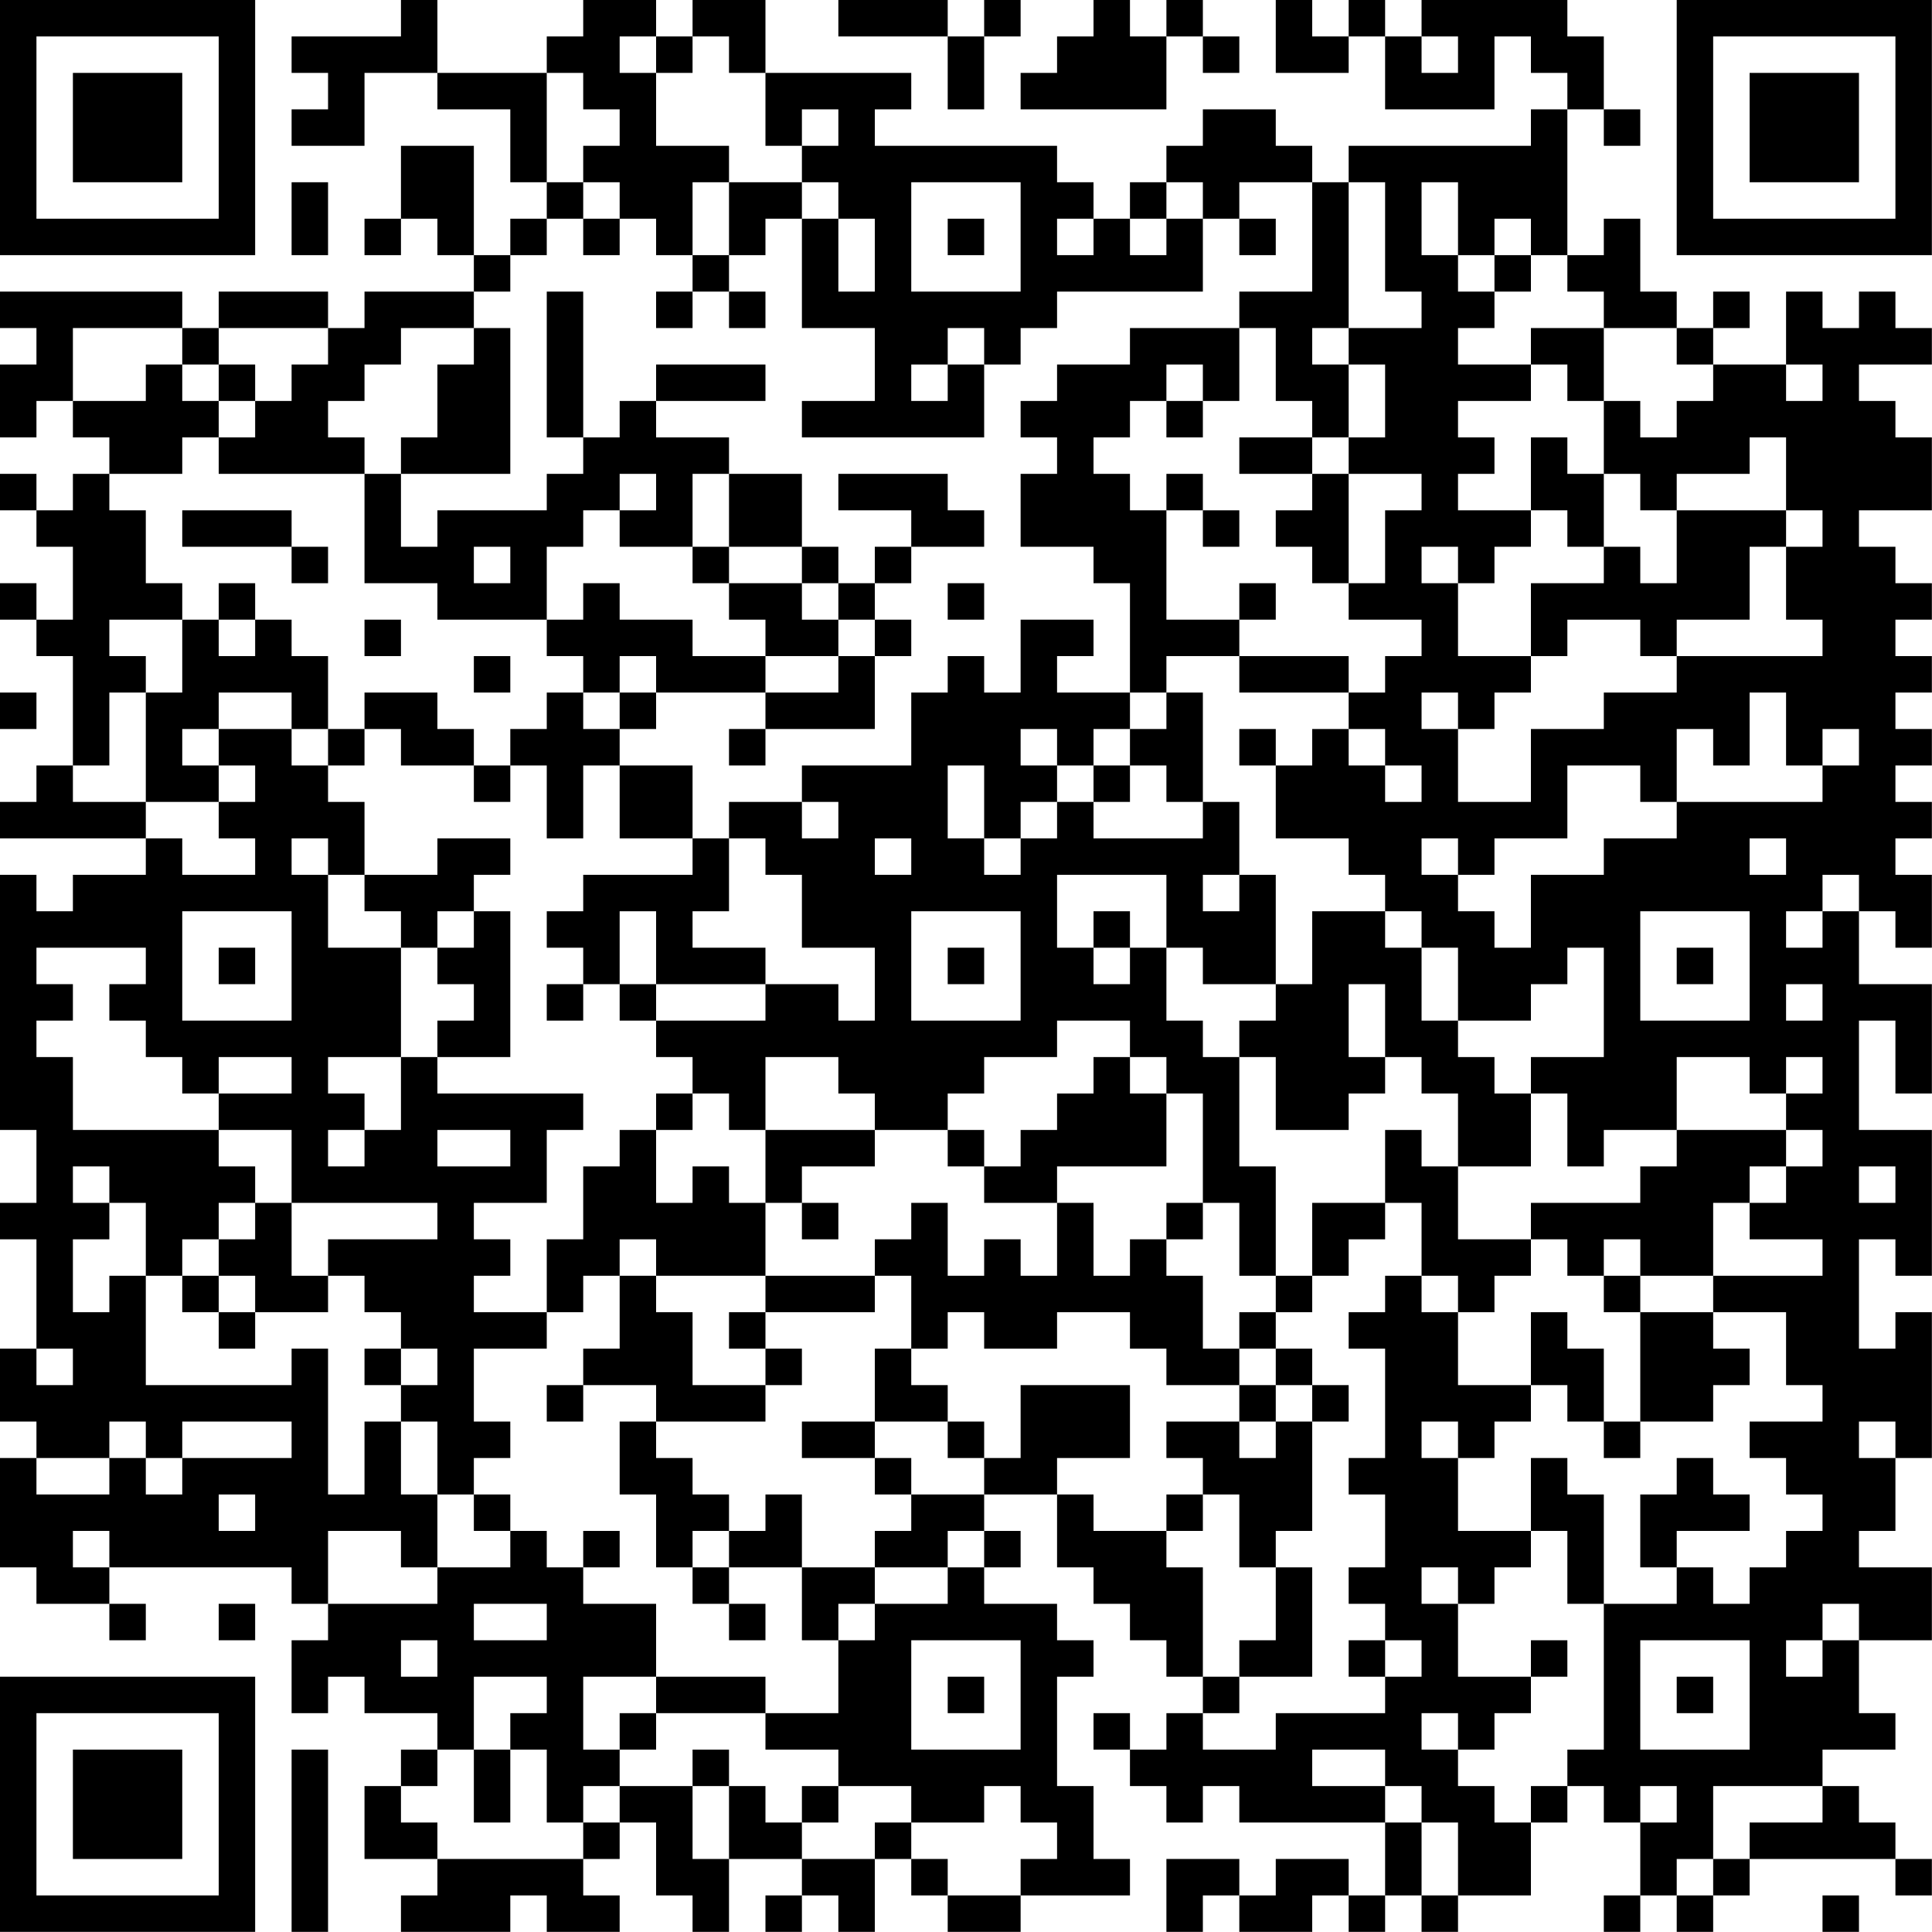 <?xml version="1.0" encoding="UTF-8"?>
<svg xmlns="http://www.w3.org/2000/svg" version="1.1" width="240" height="240" viewBox="0 0 240 240"><rect x="0" y="0" width="240" height="240" fill="#ffffff"/><g transform="scale(4.528)"><g transform="translate(0,0)"><path fill-rule="evenodd" d="M11 0L11 1L8 1L8 2L9 2L9 3L8 3L8 4L10 4L10 2L12 2L12 3L14 3L14 5L15 5L15 6L14 6L14 7L13 7L13 4L11 4L11 6L10 6L10 7L11 7L11 6L12 6L12 7L13 7L13 8L10 8L10 9L9 9L9 8L6 8L6 9L5 9L5 8L0 8L0 9L1 9L1 10L0 10L0 12L1 12L1 11L2 11L2 12L3 12L3 13L2 13L2 14L1 14L1 13L0 13L0 14L1 14L1 15L2 15L2 17L1 17L1 16L0 16L0 17L1 17L1 18L2 18L2 21L1 21L1 22L0 22L0 23L4 23L4 24L2 24L2 25L1 25L1 24L0 24L0 31L1 31L1 33L0 33L0 34L1 34L1 37L0 37L0 39L1 39L1 40L0 40L0 43L1 43L1 44L3 44L3 45L4 45L4 44L3 44L3 43L8 43L8 44L9 44L9 45L8 45L8 47L9 47L9 46L10 46L10 47L12 47L12 48L11 48L11 49L10 49L10 51L12 51L12 52L11 52L11 53L14 53L14 52L15 52L15 53L17 53L17 52L16 52L16 51L17 51L17 50L18 50L18 52L19 52L19 53L20 53L20 51L22 51L22 52L21 52L21 53L22 53L22 52L23 52L23 53L24 53L24 51L25 51L25 52L26 52L26 53L28 53L28 52L31 52L31 51L30 51L30 49L29 49L29 46L30 46L30 45L29 45L29 44L27 44L27 43L28 43L28 42L27 42L27 41L29 41L29 43L30 43L30 44L31 44L31 45L32 45L32 46L33 46L33 47L32 47L32 48L31 48L31 47L30 47L30 48L31 48L31 49L32 49L32 50L33 50L33 49L34 49L34 50L38 50L38 52L37 52L37 51L35 51L35 52L34 52L34 51L32 51L32 53L33 53L33 52L34 52L34 53L36 53L36 52L37 52L37 53L38 53L38 52L39 52L39 53L40 53L40 52L42 52L42 50L43 50L43 49L44 49L44 50L45 50L45 52L44 52L44 53L45 53L45 52L46 52L46 53L47 53L47 52L48 52L48 51L52 51L52 52L53 52L53 51L52 51L52 50L51 50L51 49L50 49L50 48L52 48L52 47L51 47L51 45L53 45L53 43L51 43L51 42L52 42L52 40L53 40L53 36L52 36L52 37L51 37L51 34L52 34L52 35L53 35L53 31L51 31L51 28L52 28L52 30L53 30L53 27L51 27L51 25L52 25L52 26L53 26L53 24L52 24L52 23L53 23L53 22L52 22L52 21L53 21L53 20L52 20L52 19L53 19L53 18L52 18L52 17L53 17L53 16L52 16L52 15L51 15L51 14L53 14L53 12L52 12L52 11L51 11L51 10L53 10L53 9L52 9L52 8L51 8L51 9L50 9L50 8L49 8L49 10L47 10L47 9L48 9L48 8L47 8L47 9L46 9L46 8L45 8L45 6L44 6L44 7L43 7L43 3L44 3L44 4L45 4L45 3L44 3L44 1L43 1L43 0L39 0L39 1L38 1L38 0L37 0L37 1L36 1L36 0L35 0L35 2L37 2L37 1L38 1L38 3L41 3L41 1L42 1L42 2L43 2L43 3L42 3L42 4L37 4L37 5L36 5L36 4L35 4L35 3L33 3L33 4L32 4L32 5L31 5L31 6L30 6L30 5L29 5L29 4L24 4L24 3L25 3L25 2L21 2L21 0L19 0L19 1L18 1L18 0L16 0L16 1L15 1L15 2L12 2L12 0ZM23 0L23 1L26 1L26 3L27 3L27 1L28 1L28 0L27 0L27 1L26 1L26 0ZM30 0L30 1L29 1L29 2L28 2L28 3L32 3L32 1L33 1L33 2L34 2L34 1L33 1L33 0L32 0L32 1L31 1L31 0ZM17 1L17 2L18 2L18 4L20 4L20 5L19 5L19 7L18 7L18 6L17 6L17 5L16 5L16 4L17 4L17 3L16 3L16 2L15 2L15 5L16 5L16 6L15 6L15 7L14 7L14 8L13 8L13 9L11 9L11 10L10 10L10 11L9 11L9 12L10 12L10 13L6 13L6 12L7 12L7 11L8 11L8 10L9 10L9 9L6 9L6 10L5 10L5 9L2 9L2 11L4 11L4 10L5 10L5 11L6 11L6 12L5 12L5 13L3 13L3 14L4 14L4 16L5 16L5 17L3 17L3 18L4 18L4 19L3 19L3 21L2 21L2 22L4 22L4 23L5 23L5 24L7 24L7 23L6 23L6 22L7 22L7 21L6 21L6 20L8 20L8 21L9 21L9 22L10 22L10 24L9 24L9 23L8 23L8 24L9 24L9 26L11 26L11 29L9 29L9 30L10 30L10 31L9 31L9 32L10 32L10 31L11 31L11 29L12 29L12 30L16 30L16 31L15 31L15 33L13 33L13 34L14 34L14 35L13 35L13 36L15 36L15 37L13 37L13 39L14 39L14 40L13 40L13 41L12 41L12 39L11 39L11 38L12 38L12 37L11 37L11 36L10 36L10 35L9 35L9 34L12 34L12 33L8 33L8 31L6 31L6 30L8 30L8 29L6 29L6 30L5 30L5 29L4 29L4 28L3 28L3 27L4 27L4 26L1 26L1 27L2 27L2 28L1 28L1 29L2 29L2 31L6 31L6 32L7 32L7 33L6 33L6 34L5 34L5 35L4 35L4 33L3 33L3 32L2 32L2 33L3 33L3 34L2 34L2 36L3 36L3 35L4 35L4 38L8 38L8 37L9 37L9 41L10 41L10 39L11 39L11 41L12 41L12 43L11 43L11 42L9 42L9 44L12 44L12 43L14 43L14 42L15 42L15 43L16 43L16 44L18 44L18 46L16 46L16 48L17 48L17 49L16 49L16 50L15 50L15 48L14 48L14 47L15 47L15 46L13 46L13 48L12 48L12 49L11 49L11 50L12 50L12 51L16 51L16 50L17 50L17 49L19 49L19 51L20 51L20 49L21 49L21 50L22 50L22 51L24 51L24 50L25 50L25 51L26 51L26 52L28 52L28 51L29 51L29 50L28 50L28 49L27 49L27 50L25 50L25 49L23 49L23 48L21 48L21 47L23 47L23 45L24 45L24 44L26 44L26 43L27 43L27 42L26 42L26 43L24 43L24 42L25 42L25 41L27 41L27 40L28 40L28 38L31 38L31 40L29 40L29 41L30 41L30 42L32 42L32 43L33 43L33 46L34 46L34 47L33 47L33 48L35 48L35 47L38 47L38 46L39 46L39 45L38 45L38 44L37 44L37 43L38 43L38 41L37 41L37 40L38 40L38 37L37 37L37 36L38 36L38 35L39 35L39 36L40 36L40 38L42 38L42 39L41 39L41 40L40 40L40 39L39 39L39 40L40 40L40 42L42 42L42 43L41 43L41 44L40 44L40 43L39 43L39 44L40 44L40 46L42 46L42 47L41 47L41 48L40 48L40 47L39 47L39 48L40 48L40 49L41 49L41 50L42 50L42 49L43 49L43 48L44 48L44 44L46 44L46 43L47 43L47 44L48 44L48 43L49 43L49 42L50 42L50 41L49 41L49 40L48 40L48 39L50 39L50 38L49 38L49 36L47 36L47 35L50 35L50 34L48 34L48 33L49 33L49 32L50 32L50 31L49 31L49 30L50 30L50 29L49 29L49 30L48 30L48 29L46 29L46 31L44 31L44 32L43 32L43 30L42 30L42 29L44 29L44 26L43 26L43 27L42 27L42 28L40 28L40 26L39 26L39 25L38 25L38 24L37 24L37 23L35 23L35 21L36 21L36 20L37 20L37 21L38 21L38 22L39 22L39 21L38 21L38 20L37 20L37 19L38 19L38 18L39 18L39 17L37 17L37 16L38 16L38 14L39 14L39 13L37 13L37 12L38 12L38 10L37 10L37 9L39 9L39 8L38 8L38 5L37 5L37 9L36 9L36 10L37 10L37 12L36 12L36 11L35 11L35 9L34 9L34 8L36 8L36 5L34 5L34 6L33 6L33 5L32 5L32 6L31 6L31 7L32 7L32 6L33 6L33 8L29 8L29 9L28 9L28 10L27 10L27 9L26 9L26 10L25 10L25 11L26 11L26 10L27 10L27 12L22 12L22 11L24 11L24 9L22 9L22 6L23 6L23 8L24 8L24 6L23 6L23 5L22 5L22 4L23 4L23 3L22 3L22 4L21 4L21 2L20 2L20 1L19 1L19 2L18 2L18 1ZM39 1L39 2L40 2L40 1ZM8 5L8 7L9 7L9 5ZM20 5L20 7L19 7L19 8L18 8L18 9L19 9L19 8L20 8L20 9L21 9L21 8L20 8L20 7L21 7L21 6L22 6L22 5ZM25 5L25 8L28 8L28 5ZM39 5L39 7L40 7L40 8L41 8L41 9L40 9L40 10L42 10L42 11L40 11L40 12L41 12L41 13L40 13L40 14L42 14L42 15L41 15L41 16L40 16L40 15L39 15L39 16L40 16L40 18L42 18L42 19L41 19L41 20L40 20L40 19L39 19L39 20L40 20L40 22L42 22L42 20L44 20L44 19L46 19L46 18L50 18L50 17L49 17L49 15L50 15L50 14L49 14L49 12L48 12L48 13L46 13L46 14L45 14L45 13L44 13L44 11L45 11L45 12L46 12L46 11L47 11L47 10L46 10L46 9L44 9L44 8L43 8L43 7L42 7L42 6L41 6L41 7L40 7L40 5ZM16 6L16 7L17 7L17 6ZM26 6L26 7L27 7L27 6ZM29 6L29 7L30 7L30 6ZM34 6L34 7L35 7L35 6ZM41 7L41 8L42 8L42 7ZM15 8L15 12L16 12L16 13L15 13L15 14L12 14L12 15L11 15L11 13L14 13L14 9L13 9L13 10L12 10L12 12L11 12L11 13L10 13L10 16L12 16L12 17L15 17L15 18L16 18L16 19L15 19L15 20L14 20L14 21L13 21L13 20L12 20L12 19L10 19L10 20L9 20L9 18L8 18L8 17L7 17L7 16L6 16L6 17L5 17L5 19L4 19L4 22L6 22L6 21L5 21L5 20L6 20L6 19L8 19L8 20L9 20L9 21L10 21L10 20L11 20L11 21L13 21L13 22L14 22L14 21L15 21L15 23L16 23L16 21L17 21L17 23L19 23L19 24L16 24L16 25L15 25L15 26L16 26L16 27L15 27L15 28L16 28L16 27L17 27L17 28L18 28L18 29L19 29L19 30L18 30L18 31L17 31L17 32L16 32L16 34L15 34L15 36L16 36L16 35L17 35L17 37L16 37L16 38L15 38L15 39L16 39L16 38L18 38L18 39L17 39L17 41L18 41L18 43L19 43L19 44L20 44L20 45L21 45L21 44L20 44L20 43L22 43L22 45L23 45L23 44L24 44L24 43L22 43L22 41L21 41L21 42L20 42L20 41L19 41L19 40L18 40L18 39L21 39L21 38L22 38L22 37L21 37L21 36L24 36L24 35L25 35L25 37L24 37L24 39L22 39L22 40L24 40L24 41L25 41L25 40L24 40L24 39L26 39L26 40L27 40L27 39L26 39L26 38L25 38L25 37L26 37L26 36L27 36L27 37L29 37L29 36L31 36L31 37L32 37L32 38L34 38L34 39L32 39L32 40L33 40L33 41L32 41L32 42L33 42L33 41L34 41L34 43L35 43L35 45L34 45L34 46L36 46L36 43L35 43L35 42L36 42L36 39L37 39L37 38L36 38L36 37L35 37L35 36L36 36L36 35L37 35L37 34L38 34L38 33L39 33L39 35L40 35L40 36L41 36L41 35L42 35L42 34L43 34L43 35L44 35L44 36L45 36L45 39L44 39L44 37L43 37L43 36L42 36L42 38L43 38L43 39L44 39L44 40L45 40L45 39L47 39L47 38L48 38L48 37L47 37L47 36L45 36L45 35L47 35L47 33L48 33L48 32L49 32L49 31L46 31L46 32L45 32L45 33L42 33L42 34L40 34L40 32L42 32L42 30L41 30L41 29L40 29L40 28L39 28L39 26L38 26L38 25L36 25L36 27L35 27L35 24L34 24L34 22L33 22L33 19L32 19L32 18L34 18L34 19L37 19L37 18L34 18L34 17L35 17L35 16L34 16L34 17L32 17L32 14L33 14L33 15L34 15L34 14L33 14L33 13L32 13L32 14L31 14L31 13L30 13L30 12L31 12L31 11L32 11L32 12L33 12L33 11L34 11L34 9L31 9L31 10L29 10L29 11L28 11L28 12L29 12L29 13L28 13L28 15L30 15L30 16L31 16L31 19L29 19L29 18L30 18L30 17L28 17L28 19L27 19L27 18L26 18L26 19L25 19L25 21L22 21L22 22L20 22L20 23L19 23L19 21L17 21L17 20L18 20L18 19L21 19L21 20L20 20L20 21L21 21L21 20L24 20L24 18L25 18L25 17L24 17L24 16L25 16L25 15L27 15L27 14L26 14L26 13L23 13L23 14L25 14L25 15L24 15L24 16L23 16L23 15L22 15L22 13L20 13L20 12L18 12L18 11L21 11L21 10L18 10L18 11L17 11L17 12L16 12L16 8ZM42 9L42 10L43 10L43 11L44 11L44 9ZM6 10L6 11L7 11L7 10ZM32 10L32 11L33 11L33 10ZM49 10L49 11L50 11L50 10ZM34 12L34 13L36 13L36 14L35 14L35 15L36 15L36 16L37 16L37 13L36 13L36 12ZM42 12L42 14L43 14L43 15L44 15L44 16L42 16L42 18L43 18L43 17L45 17L45 18L46 18L46 17L48 17L48 15L49 15L49 14L46 14L46 16L45 16L45 15L44 15L44 13L43 13L43 12ZM17 13L17 14L16 14L16 15L15 15L15 17L16 17L16 16L17 16L17 17L19 17L19 18L21 18L21 19L23 19L23 18L24 18L24 17L23 17L23 16L22 16L22 15L20 15L20 13L19 13L19 15L17 15L17 14L18 14L18 13ZM5 14L5 15L8 15L8 16L9 16L9 15L8 15L8 14ZM13 15L13 16L14 16L14 15ZM19 15L19 16L20 16L20 17L21 17L21 18L23 18L23 17L22 17L22 16L20 16L20 15ZM26 16L26 17L27 17L27 16ZM6 17L6 18L7 18L7 17ZM10 17L10 18L11 18L11 17ZM13 18L13 19L14 19L14 18ZM17 18L17 19L16 19L16 20L17 20L17 19L18 19L18 18ZM0 19L0 20L1 20L1 19ZM31 19L31 20L30 20L30 21L29 21L29 20L28 20L28 21L29 21L29 22L28 22L28 23L27 23L27 21L26 21L26 23L27 23L27 24L28 24L28 23L29 23L29 22L30 22L30 23L33 23L33 22L32 22L32 21L31 21L31 20L32 20L32 19ZM48 19L48 21L47 21L47 20L46 20L46 22L45 22L45 21L43 21L43 23L41 23L41 24L40 24L40 23L39 23L39 24L40 24L40 25L41 25L41 26L42 26L42 24L44 24L44 23L46 23L46 22L50 22L50 21L51 21L51 20L50 20L50 21L49 21L49 19ZM34 20L34 21L35 21L35 20ZM30 21L30 22L31 22L31 21ZM22 22L22 23L23 23L23 22ZM12 23L12 24L10 24L10 25L11 25L11 26L12 26L12 27L13 27L13 28L12 28L12 29L14 29L14 25L13 25L13 24L14 24L14 23ZM20 23L20 25L19 25L19 26L21 26L21 27L18 27L18 25L17 25L17 27L18 27L18 28L21 28L21 27L23 27L23 28L24 28L24 26L22 26L22 24L21 24L21 23ZM24 23L24 24L25 24L25 23ZM48 23L48 24L49 24L49 23ZM29 24L29 26L30 26L30 27L31 27L31 26L32 26L32 28L33 28L33 29L34 29L34 32L35 32L35 35L34 35L34 33L33 33L33 30L32 30L32 29L31 29L31 28L29 28L29 29L27 29L27 30L26 30L26 31L24 31L24 30L23 30L23 29L21 29L21 31L20 31L20 30L19 30L19 31L18 31L18 33L19 33L19 32L20 32L20 33L21 33L21 35L18 35L18 34L17 34L17 35L18 35L18 36L19 36L19 38L21 38L21 37L20 37L20 36L21 36L21 35L24 35L24 34L25 34L25 33L26 33L26 35L27 35L27 34L28 34L28 35L29 35L29 33L30 33L30 35L31 35L31 34L32 34L32 35L33 35L33 37L34 37L34 38L35 38L35 39L34 39L34 40L35 40L35 39L36 39L36 38L35 38L35 37L34 37L34 36L35 36L35 35L36 35L36 33L38 33L38 31L39 31L39 32L40 32L40 30L39 30L39 29L38 29L38 27L37 27L37 29L38 29L38 30L37 30L37 31L35 31L35 29L34 29L34 28L35 28L35 27L33 27L33 26L32 26L32 24ZM33 24L33 25L34 25L34 24ZM50 24L50 25L49 25L49 26L50 26L50 25L51 25L51 24ZM5 25L5 28L8 28L8 25ZM12 25L12 26L13 26L13 25ZM25 25L25 28L28 28L28 25ZM30 25L30 26L31 26L31 25ZM45 25L45 28L48 28L48 25ZM6 26L6 27L7 27L7 26ZM26 26L26 27L27 27L27 26ZM46 26L46 27L47 27L47 26ZM49 27L49 28L50 28L50 27ZM30 29L30 30L29 30L29 31L28 31L28 32L27 32L27 31L26 31L26 32L27 32L27 33L29 33L29 32L32 32L32 30L31 30L31 29ZM12 31L12 32L14 32L14 31ZM21 31L21 33L22 33L22 34L23 34L23 33L22 33L22 32L24 32L24 31ZM51 32L51 33L52 33L52 32ZM7 33L7 34L6 34L6 35L5 35L5 36L6 36L6 37L7 37L7 36L9 36L9 35L8 35L8 33ZM32 33L32 34L33 34L33 33ZM44 34L44 35L45 35L45 34ZM6 35L6 36L7 36L7 35ZM1 37L1 38L2 38L2 37ZM10 37L10 38L11 38L11 37ZM3 39L3 40L1 40L1 41L3 41L3 40L4 40L4 41L5 41L5 40L8 40L8 39L5 39L5 40L4 40L4 39ZM51 39L51 40L52 40L52 39ZM42 40L42 42L43 42L43 44L44 44L44 41L43 41L43 40ZM46 40L46 41L45 41L45 43L46 43L46 42L48 42L48 41L47 41L47 40ZM6 41L6 42L7 42L7 41ZM13 41L13 42L14 42L14 41ZM2 42L2 43L3 43L3 42ZM16 42L16 43L17 43L17 42ZM19 42L19 43L20 43L20 42ZM6 44L6 45L7 45L7 44ZM13 44L13 45L15 45L15 44ZM50 44L50 45L49 45L49 46L50 46L50 45L51 45L51 44ZM11 45L11 46L12 46L12 45ZM25 45L25 48L28 48L28 45ZM37 45L37 46L38 46L38 45ZM42 45L42 46L43 46L43 45ZM45 45L45 48L48 48L48 45ZM18 46L18 47L17 47L17 48L18 48L18 47L21 47L21 46ZM26 46L26 47L27 47L27 46ZM46 46L46 47L47 47L47 46ZM8 48L8 53L9 53L9 48ZM13 48L13 50L14 50L14 48ZM19 48L19 49L20 49L20 48ZM36 48L36 49L38 49L38 50L39 50L39 52L40 52L40 50L39 50L39 49L38 49L38 48ZM22 49L22 50L23 50L23 49ZM45 49L45 50L46 50L46 49ZM47 49L47 51L46 51L46 52L47 52L47 51L48 51L48 50L50 50L50 49ZM50 52L50 53L51 53L51 52ZM0 0L0 7L7 7L7 0ZM1 1L1 6L6 6L6 1ZM2 2L2 5L5 5L5 2ZM46 0L46 7L53 7L53 0ZM47 1L47 6L52 6L52 1ZM48 2L48 5L51 5L51 2ZM0 46L0 53L7 53L7 46ZM1 47L1 52L6 52L6 47ZM2 48L2 51L5 51L5 48Z" fill="#000000"/></g></g></svg>
